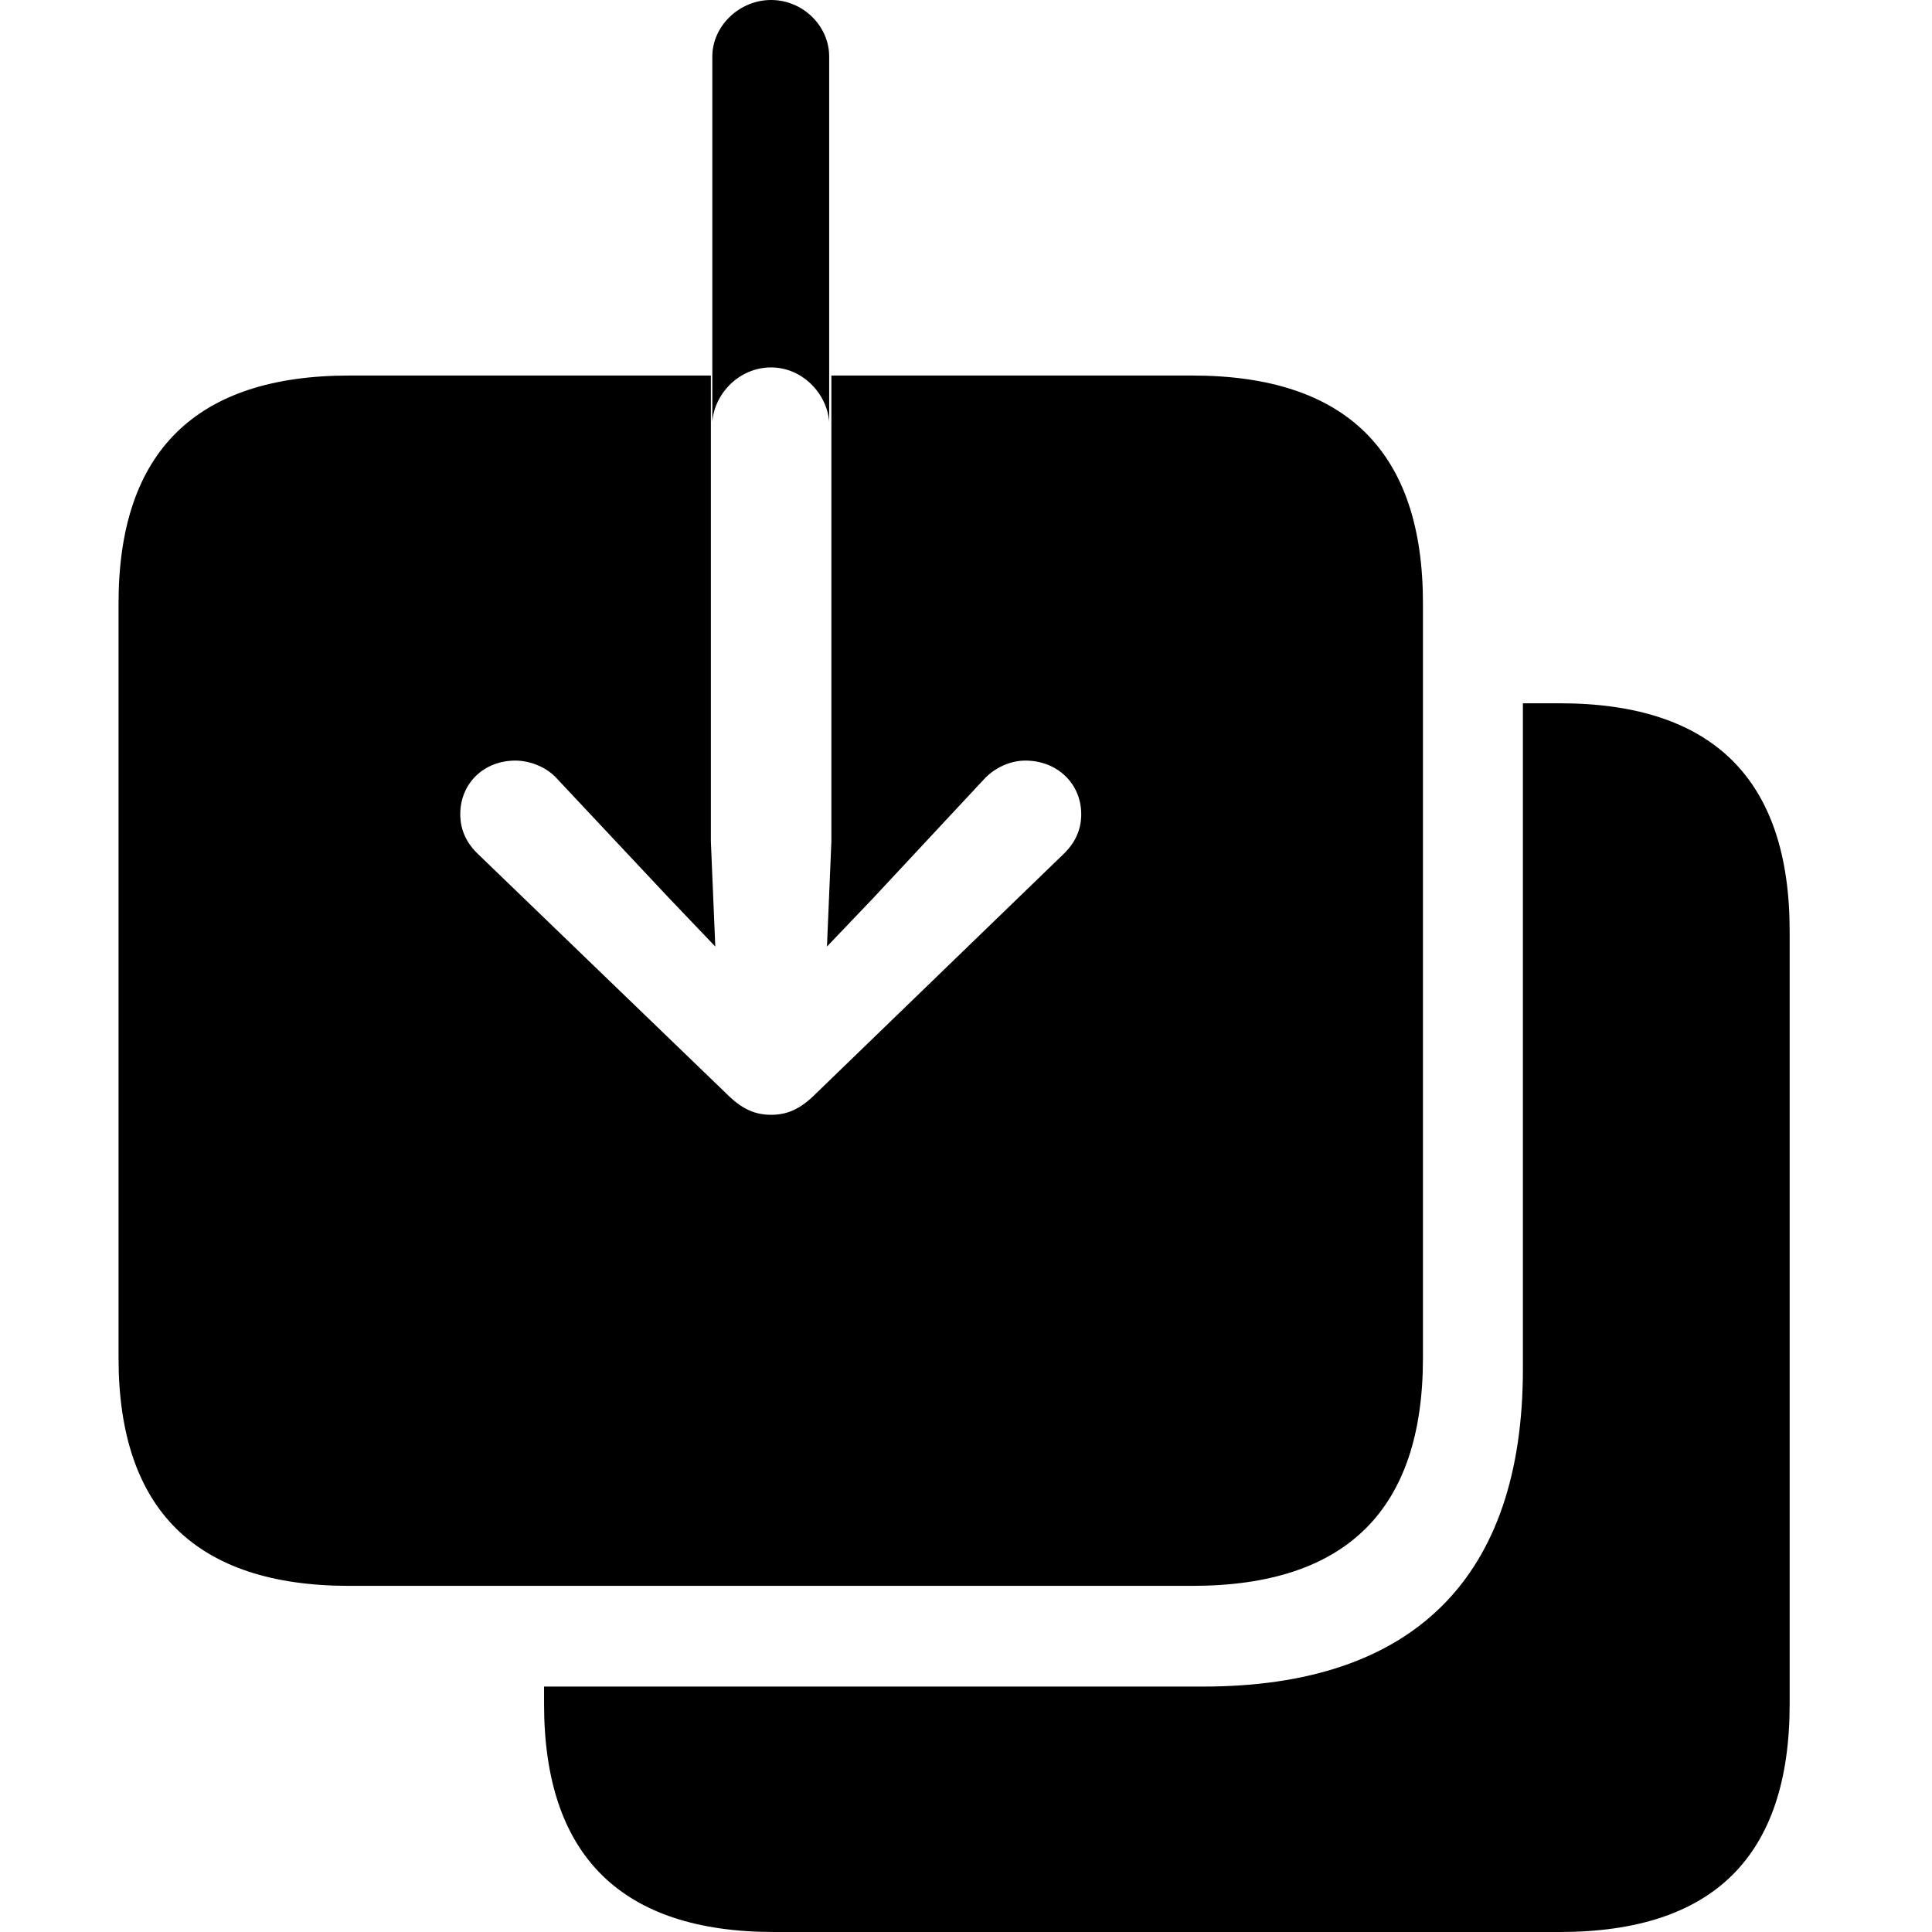 <?xml version="1.0" encoding="utf-8"?><!-- Uploaded to: SVG Repo, www.svgrepo.com, Generator: SVG Repo Mixer Tools -->
<svg fill="#000000" width="800px" height="800px" viewBox="0 0 56 56" xmlns="http://www.w3.org/2000/svg"><path d="M 20.647 12.227 C 20.711 11.396 21.436 10.65 22.351 10.65 C 23.246 10.65 23.97 11.396 24.034 12.227 L 24.034 1.64 C 24.034 .746 23.267 0 22.351 0 C 21.436 0 20.647 .746 20.647 1.64 Z M 24.098 10.885 L 24.098 24.39 L 23.97 27.436 L 25.312 26.03 L 28.529 22.579 C 28.848 22.238 29.296 22.046 29.722 22.046 C 30.637 22.046 31.34 22.707 31.34 23.601 C 31.34 24.07 31.149 24.453 30.808 24.773 L 23.63 31.717 C 23.182 32.164 22.799 32.313 22.351 32.313 C 21.904 32.313 21.521 32.164 21.073 31.717 L 13.874 24.773 C 13.533 24.453 13.341 24.07 13.341 23.601 C 13.341 22.707 14.023 22.046 14.939 22.046 C 15.365 22.046 15.855 22.238 16.153 22.579 L 19.391 26.03 L 20.733 27.436 L 20.605 24.39 L 20.605 10.885 L 10.125 10.885 C 5.694 10.885 3.436 13.079 3.436 17.488 L 3.436 39.364 C 3.436 43.773 5.694 45.967 10.125 45.967 L 34.557 45.967 C 39.03 45.967 41.245 43.752 41.245 39.364 L 41.245 17.488 C 41.245 13.1 39.03 10.885 34.557 10.885 Z M 22.437 56 L 45.207 56 C 49.659 56 51.874 53.806 51.874 49.397 L 51.874 26.988 C 51.874 22.6 49.659 20.385 45.207 20.385 L 44.142 20.385 L 44.142 39.684 C 44.142 45.733 40.968 48.886 34.876 48.886 L 15.77 48.886 L 15.77 49.397 C 15.77 53.785 18.006 56 22.437 56 Z"/></svg>
